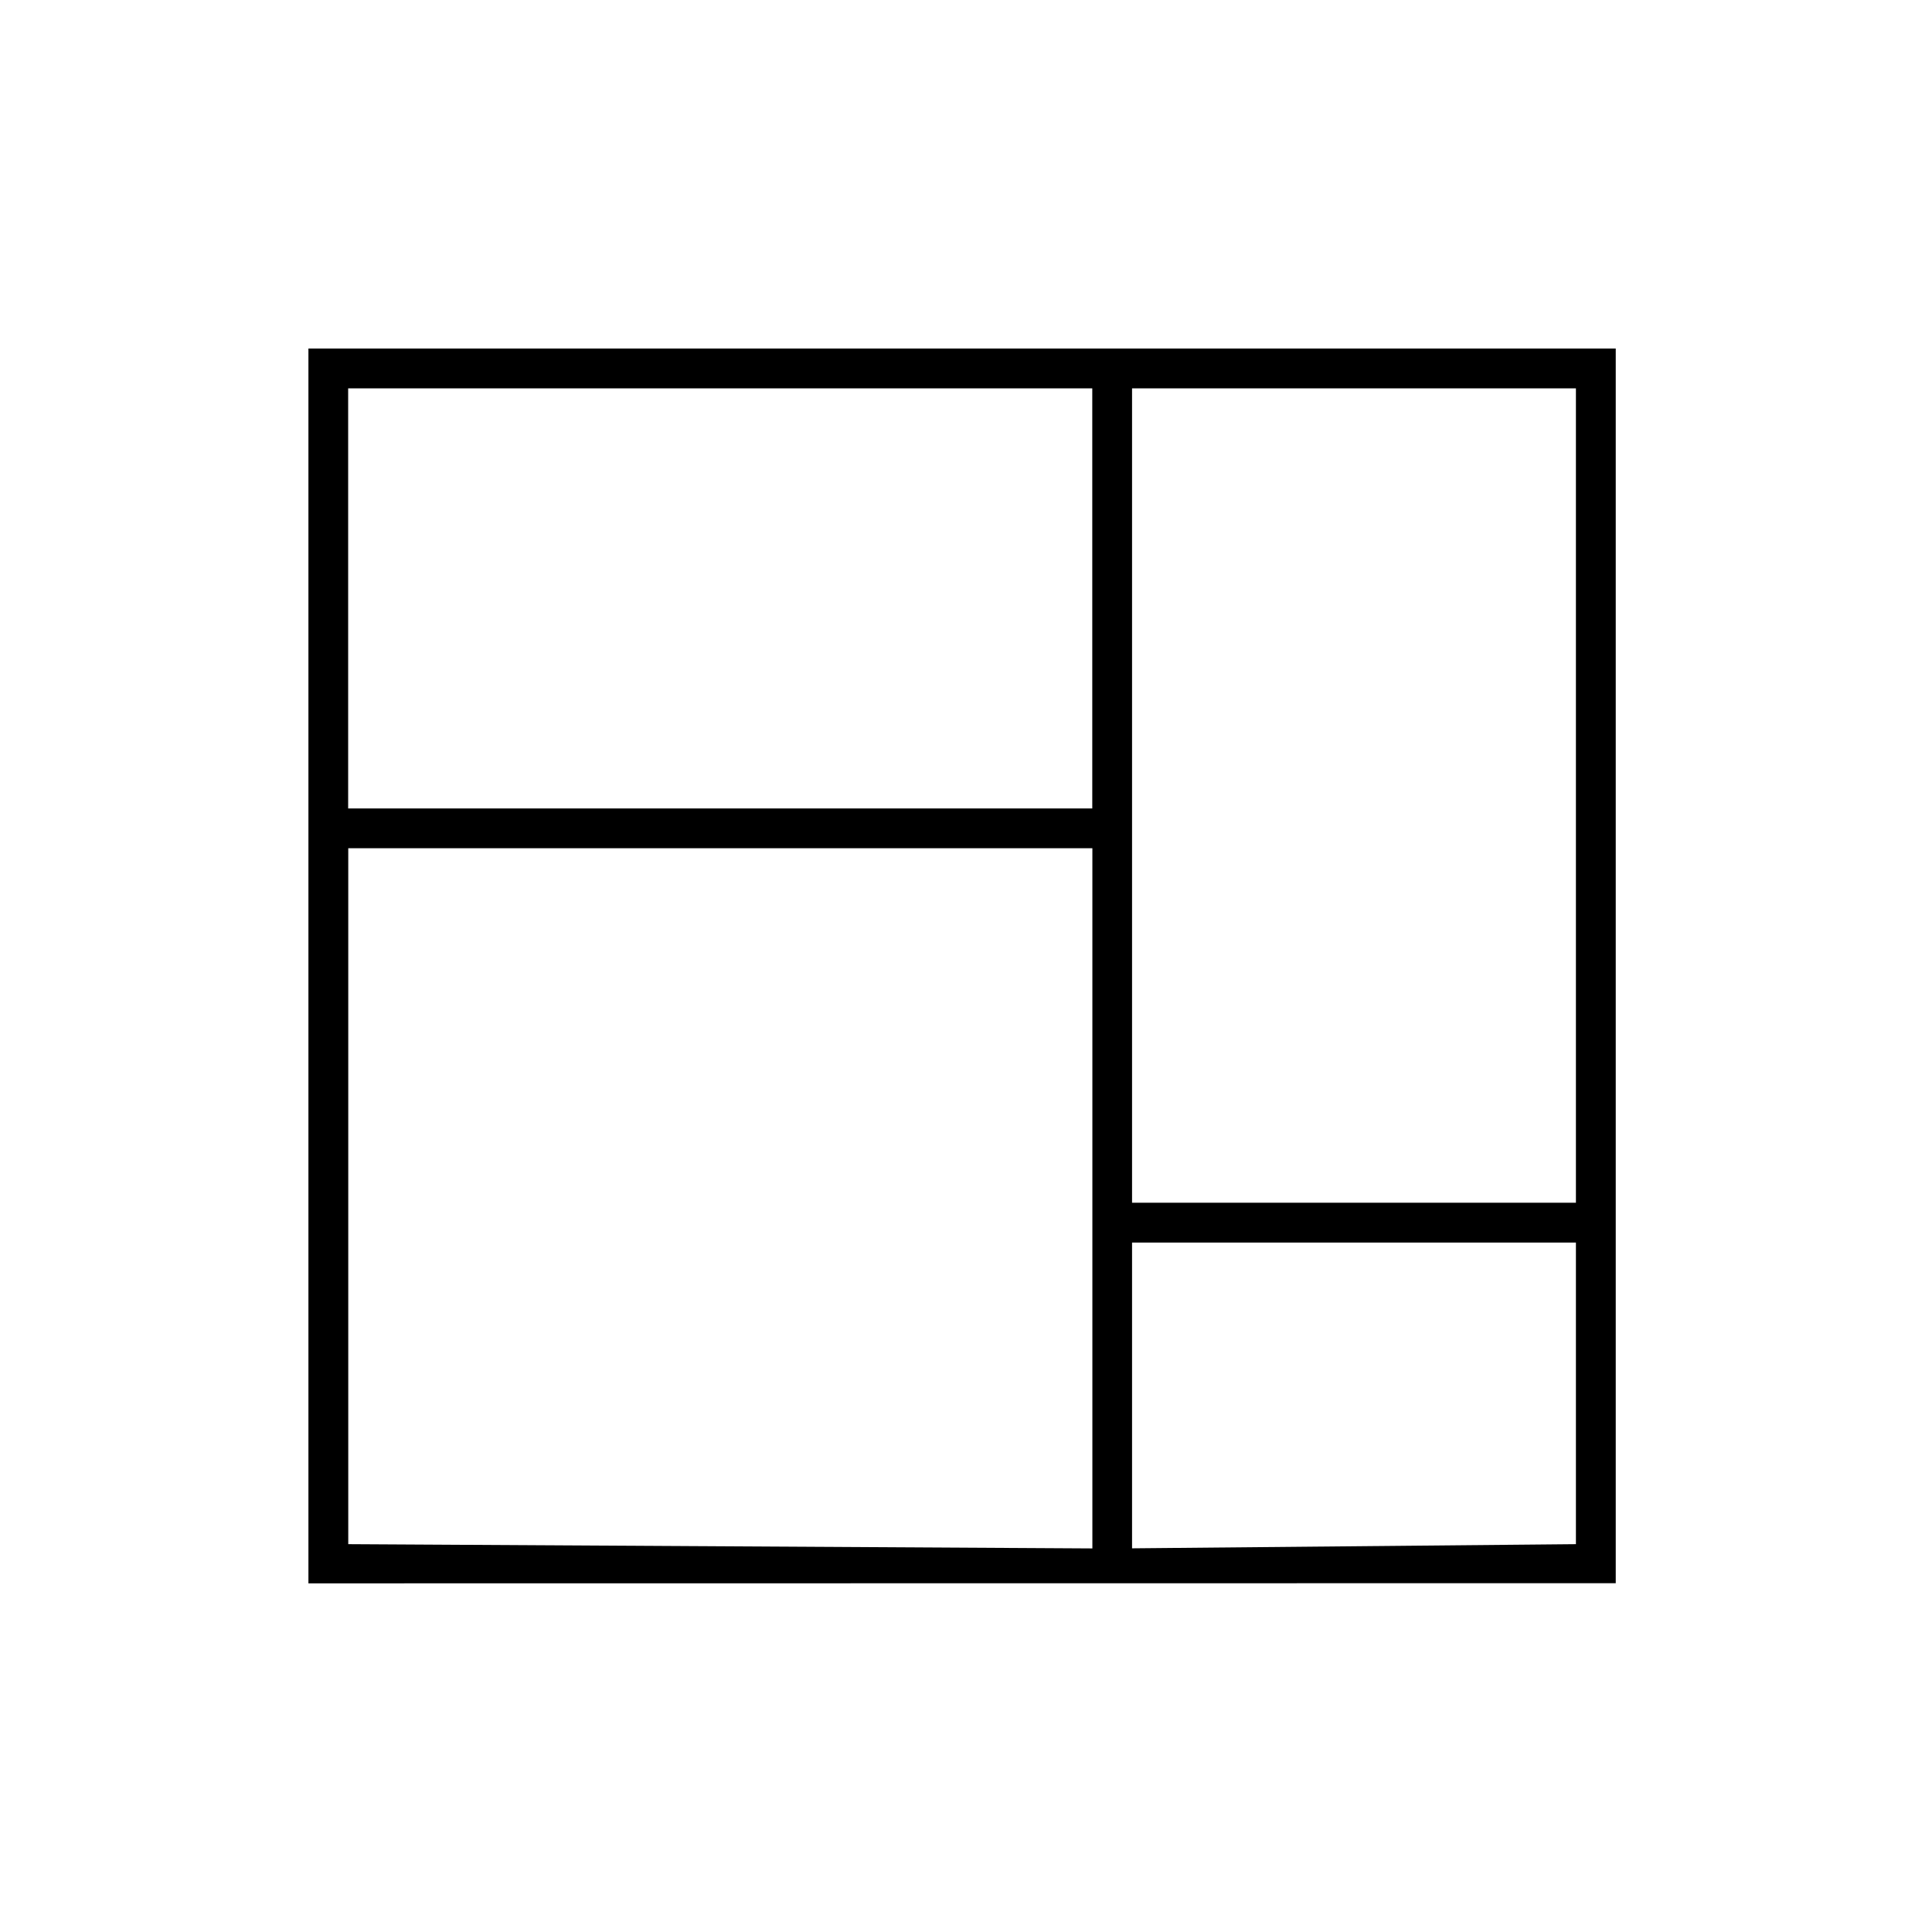 <svg width="39" height="39" viewBox="0 0 39 39" fill="none" xmlns="http://www.w3.org/2000/svg">
<path d="M32.614 7.036H6.226V31.962L32.616 31.959V7.036H32.614ZM22.051 31.257L7.03 31.171V17.123H22.051V31.257ZM22.051 16.32H7.028V7.839H22.049V16.32H22.051ZM31.812 31.171L22.852 31.255V25.083H31.812V31.173V31.171ZM31.812 24.279H22.852V7.839H31.812V24.279Z" fill="black"/>
</svg>
